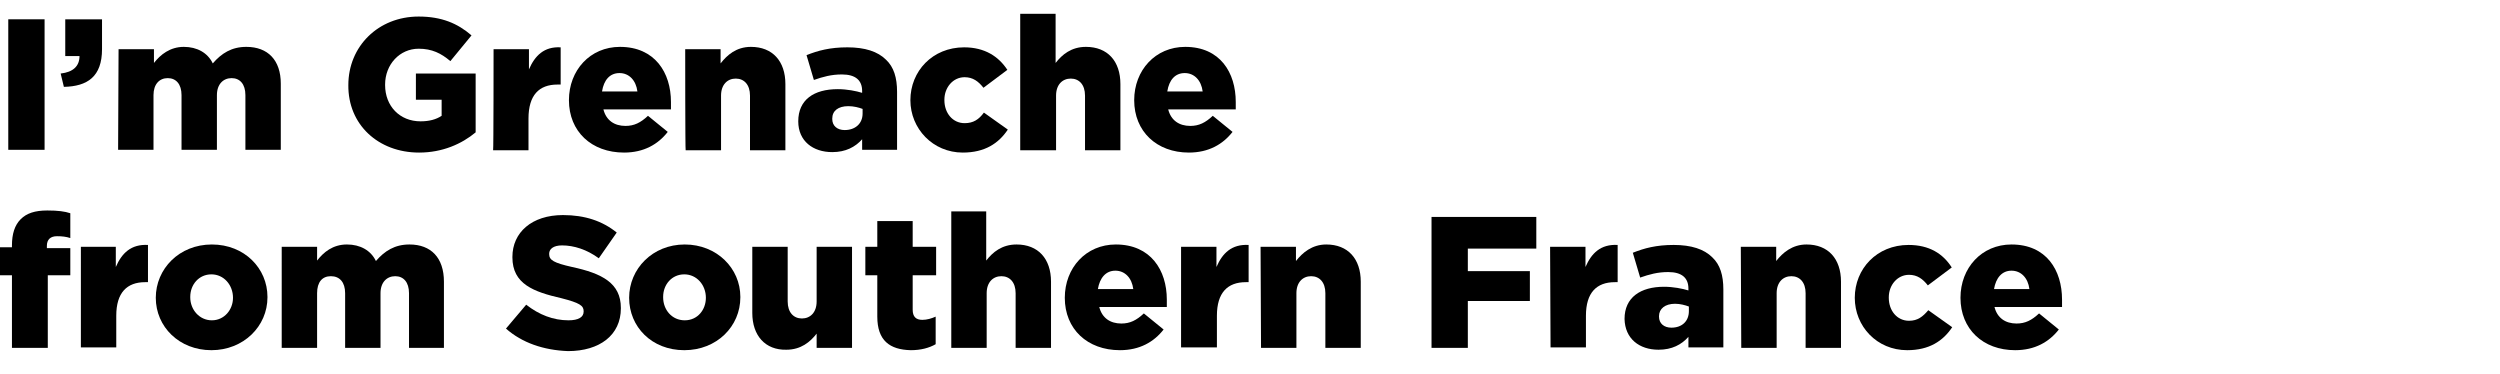 <?xml version="1.0" encoding="utf-8"?>
<!-- Generator: Adobe Illustrator 28.2.0, SVG Export Plug-In . SVG Version: 6.00 Build 0)  -->
<svg version="1.1" id="_レイヤー_1" xmlns="http://www.w3.org/2000/svg" xmlns:xlink="http://www.w3.org/1999/xlink" x="0px"
	 y="0px" viewBox="0 0 544 81.3" style="enable-background:new 0 0 544 81.3;" xml:space="preserve">
<path d="M1.8,4.2h7.9v28.4H1.8V4.2z"/>
<path d="M13.2,16c2.7-0.3,4.1-1.6,4.1-3.8h-3.1V4.2h8v6.5c0,6-3.2,8.1-8.3,8.2L13.2,16L13.2,16z"/>
<path d="M25.8,10.7h7.7v3c1.4-1.8,3.5-3.5,6.5-3.5c2.9,0,5.2,1.3,6.3,3.6c1.9-2.2,4.1-3.6,7.3-3.6c4.7,0,7.5,2.9,7.5,8v14.4h-7.7
	V20.7c0-2.4-1.2-3.7-3-3.7s-3.2,1.3-3.2,3.7v11.9h-7.7V20.7c0-2.4-1.2-3.7-3-3.7s-3.1,1.3-3.1,3.7v11.9h-7.7L25.8,10.7L25.8,10.7z"
	/>
<path d="M75.8,18.5L75.8,18.5c0-8.4,6.5-14.9,15.3-14.9c5,0,8.5,1.5,11.5,4.1l-4.6,5.6c-2-1.7-4-2.7-6.9-2.7c-4.1,0-7.3,3.4-7.3,7.8
	v0.1c0,4.6,3.2,7.9,7.7,7.9c1.9,0,3.4-0.4,4.6-1.2v-3.5h-5.6V16h13v12.8c-3,2.5-7.2,4.4-12.3,4.4C82.3,33.2,75.7,27.1,75.8,18.5
	L75.8,18.5z"/>
<path d="M107.4,10.7h7.7v4.4c1.3-3,3.3-5,6.9-4.8v8.1h-0.7c-4,0-6.3,2.3-6.3,7.4v6.9h-7.7C107.4,32.7,107.4,10.7,107.4,10.7z"/>
<path d="M123.8,21.8L123.8,21.8c0-6.5,4.6-11.6,11.1-11.6c7.6,0,11.1,5.6,11.1,12c0,0.5,0,1,0,1.6h-14.7c0.6,2.4,2.4,3.6,4.8,3.6
	c1.9,0,3.3-0.7,4.9-2.2l4.3,3.5c-2.1,2.7-5.2,4.5-9.5,4.5C128.7,33.2,123.8,28.6,123.8,21.8L123.8,21.8z M138.7,19.9
	c-0.3-2.4-1.8-4-3.9-4s-3.4,1.5-3.8,4H138.7L138.7,19.9z"/>
<path d="M149.1,10.7h7.7v3.1c1.4-1.8,3.4-3.6,6.6-3.6c4.7,0,7.5,3.1,7.5,8.1v14.4h-7.7V20.8c0-2.4-1.3-3.7-3.1-3.7s-3.2,1.3-3.2,3.7
	v11.9h-7.7C149.1,32.7,149.1,10.7,149.1,10.7z"/>
<path d="M173.7,26.4L173.7,26.4c0-4.7,3.4-7,8.6-7c2,0,4,0.4,5.3,0.8v-0.4c0-2.3-1.4-3.6-4.4-3.6c-2.3,0-4.1,0.5-6.1,1.2l-1.6-5.4
	c2.5-1,5.1-1.7,8.9-1.7s6.6,0.9,8.4,2.7c1.7,1.6,2.4,3.9,2.4,7v12.6h-7.6v-2.3c-1.5,1.7-3.6,2.8-6.5,2.8
	C176.9,33.1,173.7,30.7,173.7,26.4L173.7,26.4z M187.7,24.7v-1c-0.8-0.3-1.9-0.6-3.1-0.6c-2.2,0-3.5,1-3.5,2.7v0.1
	c0,1.5,1.1,2.4,2.7,2.4C186.1,28.3,187.7,26.9,187.7,24.7L187.7,24.7z"/>
<path d="M198.1,21.8L198.1,21.8c0-6.3,4.8-11.5,11.7-11.5c4.5,0,7.5,2,9.4,4.9l-5.2,3.9c-1.1-1.4-2.3-2.3-4.1-2.3
	c-2.5,0-4.4,2.2-4.4,4.9v0.1c0,2.8,1.8,5,4.4,5c1.9,0,3.1-0.8,4.2-2.3l5.2,3.7c-2,3-5,5-9.8,5C203,33.2,198.1,28,198.1,21.8
	L198.1,21.8z"/>
<path d="M222,3h7.7v10.7c1.4-1.8,3.4-3.5,6.6-3.5c4.7,0,7.5,3.1,7.5,8.1v14.4h-7.7V20.8c0-2.4-1.3-3.7-3.1-3.7s-3.2,1.3-3.2,3.7
	v11.9H222V3L222,3z"/>
<path d="M246.8,21.8L246.8,21.8c0-6.5,4.6-11.6,11.1-11.6c7.6,0,11,5.6,11,12c0,0.5,0,1,0,1.6h-14.7c0.6,2.4,2.4,3.6,4.8,3.6
	c1.9,0,3.3-0.7,4.9-2.2l4.3,3.5c-2.1,2.7-5.2,4.5-9.5,4.5C251.7,33.2,246.8,28.6,246.8,21.8L246.8,21.8z M261.7,19.9
	c-0.3-2.4-1.8-4-3.9-4s-3.4,1.5-3.8,4H261.7z"/>
<path d="M2.6,59.9H0v-6.1h2.6v-0.4c0-2.5,0.6-4.4,1.9-5.7c1.3-1.3,3.1-1.9,5.8-1.9c2.3,0,3.8,0.2,5,0.6v5.4
	c-0.9-0.3-1.8-0.4-2.9-0.4c-1.4,0-2.2,0.7-2.2,2.1v0.5h5.1v5.9h-4.9v15.8H2.6V59.9L2.6,59.9z"/>
<path d="M17.5,53.7h7.7v4.4c1.3-3,3.3-5,7-4.8v8.1h-0.6c-4,0-6.3,2.3-6.3,7.3v6.9h-7.7V53.7z"/>
<path d="M33.9,64.8L33.9,64.8c0-6.3,5.1-11.6,12.2-11.6s12.1,5.2,12.1,11.4v0.1C58.2,71,53,76.2,46,76.2S33.9,71.1,33.9,64.8z
	 M50.7,64.8L50.7,64.8c0-2.8-2-5.1-4.7-5.1s-4.6,2.2-4.6,4.9v0.1c0,2.7,2,5,4.7,5S50.7,67.4,50.7,64.8z"/>
<path d="M61.3,53.7H69v3c1.4-1.8,3.4-3.5,6.5-3.5c2.9,0,5.2,1.3,6.3,3.6c1.9-2.2,4.1-3.6,7.3-3.6c4.7,0,7.5,2.9,7.5,8.1v14.4H89
	V63.8c0-2.4-1.2-3.7-3-3.7s-3.2,1.3-3.2,3.7v11.9h-7.7V63.8c0-2.4-1.2-3.7-3.1-3.7S69,61.4,69,63.8v11.9h-7.7L61.3,53.7L61.3,53.7z"
	/>
<path d="M110.1,71.5l4.4-5.2c2.8,2.2,5.9,3.4,9.2,3.4c2.2,0,3.3-0.7,3.3-1.9v-0.1c0-1.2-0.9-1.8-4.8-2.8c-6.1-1.4-10.7-3.1-10.7-8.9
	v-0.1c0-5.3,4.2-9.1,11-9.1c4.8,0,8.6,1.3,11.7,3.8l-3.9,5.6c-2.6-1.9-5.4-2.8-8-2.8c-1.9,0-2.8,0.8-2.8,1.8v0.1c0,1.3,1,1.9,5,2.8
	c6.5,1.4,10.6,3.5,10.6,8.9v0.1c0,5.8-4.6,9.3-11.5,9.3C118.3,76.2,113.6,74.6,110.1,71.5z"/>
<path d="M136.9,64.8L136.9,64.8c0-6.3,5.1-11.6,12.1-11.6s12.1,5.2,12.1,11.4v0.1c0,6.3-5.1,11.5-12.2,11.5S136.9,71.1,136.9,64.8z
	 M153.6,64.8L153.6,64.8c0-2.8-2-5.1-4.7-5.1s-4.6,2.2-4.6,4.9v0.1c0,2.7,1.9,5,4.7,5S153.6,67.4,153.6,64.8z"/>
<path d="M163.7,68.1V53.7h7.7v11.9c0,2.4,1.3,3.7,3.1,3.7s3.2-1.3,3.2-3.7V53.7h7.7v22h-7.7v-3.1c-1.4,1.8-3.4,3.5-6.6,3.5
	C166.5,76.2,163.7,73,163.7,68.1L163.7,68.1z"/>
<path d="M190.9,68.9v-9h-2.6v-6.2h2.6v-5.6h7.7v5.6h5.1v6.2h-5.1v7.5c0,1.5,0.7,2.2,2.1,2.2c1,0,2-0.3,2.9-0.7v6
	c-1.4,0.8-3.2,1.3-5.4,1.3C193.6,76.1,190.9,74.1,190.9,68.9L190.9,68.9z"/>
<path d="M206.9,46h7.7v10.7c1.4-1.8,3.4-3.5,6.6-3.5c4.7,0,7.5,3.1,7.5,8.1v14.4H221V63.8c0-2.4-1.3-3.7-3.1-3.7s-3.2,1.3-3.2,3.7
	v11.9h-7.7V46L206.9,46z"/>
<path d="M231.7,64.8L231.7,64.8c0-6.5,4.6-11.6,11.1-11.6c7.6,0,11.1,5.6,11.1,12c0,0.5,0,1.1,0,1.6h-14.7c0.6,2.4,2.4,3.6,4.8,3.6
	c1.9,0,3.3-0.7,4.9-2.2l4.3,3.5c-2.1,2.7-5.2,4.5-9.5,4.5C236.6,76.2,231.7,71.6,231.7,64.8L231.7,64.8z M246.6,62.9
	c-0.3-2.4-1.8-4-3.9-4s-3.4,1.6-3.8,4H246.6L246.6,62.9z"/>
<path d="M257,53.7h7.7v4.4c1.3-3,3.3-5,7-4.8v8.1h-0.6c-4,0-6.3,2.3-6.3,7.3v6.9H257L257,53.7L257,53.7z"/>
<path d="M274.3,53.7h7.7v3.1c1.4-1.8,3.5-3.6,6.6-3.6c4.7,0,7.5,3.1,7.5,8.1v14.4h-7.7V63.8c0-2.4-1.3-3.7-3.1-3.7s-3.2,1.3-3.2,3.7
	v11.9h-7.7L274.3,53.7L274.3,53.7z"/>
<path d="M311.5,47.2h22.8v6.9h-14.9V59h13.5v6.5h-13.5v10.2h-7.9C311.5,75.7,311.5,47.2,311.5,47.2z"/>
<path d="M337.3,53.7h7.7v4.4c1.3-3,3.3-5,7-4.8v8.1h-0.6c-4,0-6.3,2.3-6.3,7.3v6.9h-7.7L337.3,53.7L337.3,53.7z"/>
<path d="M353.5,69.4L353.5,69.4c0-4.7,3.5-7,8.6-7c2,0,4,0.4,5.3,0.8v-0.4c0-2.3-1.4-3.6-4.4-3.6c-2.3,0-4.1,0.5-6.1,1.2l-1.6-5.4
	c2.5-1,5.1-1.7,8.9-1.7s6.6,0.9,8.4,2.7c1.7,1.6,2.4,3.9,2.4,7v12.6h-7.6v-2.3c-1.5,1.7-3.6,2.8-6.5,2.8
	C356.7,76.1,353.6,73.7,353.5,69.4L353.5,69.4z M367.5,67.7v-1c-0.8-0.3-1.9-0.6-3-0.6c-2.2,0-3.5,1.1-3.5,2.7v0.1
	c0,1.5,1.1,2.4,2.7,2.4C366,71.3,367.5,69.9,367.5,67.7L367.5,67.7z"/>
<path d="M378.8,53.7h7.7v3.1c1.4-1.8,3.5-3.6,6.6-3.6c4.7,0,7.5,3.1,7.5,8.1v14.4h-7.7V63.8c0-2.4-1.3-3.7-3.1-3.7s-3.2,1.3-3.2,3.7
	v11.9h-7.7L378.8,53.7L378.8,53.7z"/>
<path d="M403.6,64.8L403.6,64.8c0-6.3,4.8-11.5,11.7-11.5c4.5,0,7.5,1.9,9.4,4.9l-5.2,3.9c-1.1-1.4-2.3-2.3-4.1-2.3
	c-2.5,0-4.4,2.2-4.4,4.9v0.1c0,2.8,1.8,5,4.4,5c1.9,0,3-0.9,4.2-2.3l5.2,3.7c-2,3-5,5-9.8,5C408.4,76.2,403.6,71,403.6,64.8
	L403.6,64.8z"/>
<path d="M426.6,64.8L426.6,64.8c0-6.5,4.6-11.6,11.1-11.6c7.6,0,11,5.6,11,12c0,0.5,0,1.1,0,1.6H434c0.6,2.4,2.4,3.6,4.8,3.6
	c1.9,0,3.3-0.7,4.9-2.2l4.3,3.5c-2.1,2.7-5.2,4.5-9.5,4.5C431.5,76.2,426.6,71.6,426.6,64.8L426.6,64.8z M441.6,62.9
	c-0.3-2.4-1.8-4-3.9-4s-3.4,1.6-3.8,4H441.6z"/>
</svg>
